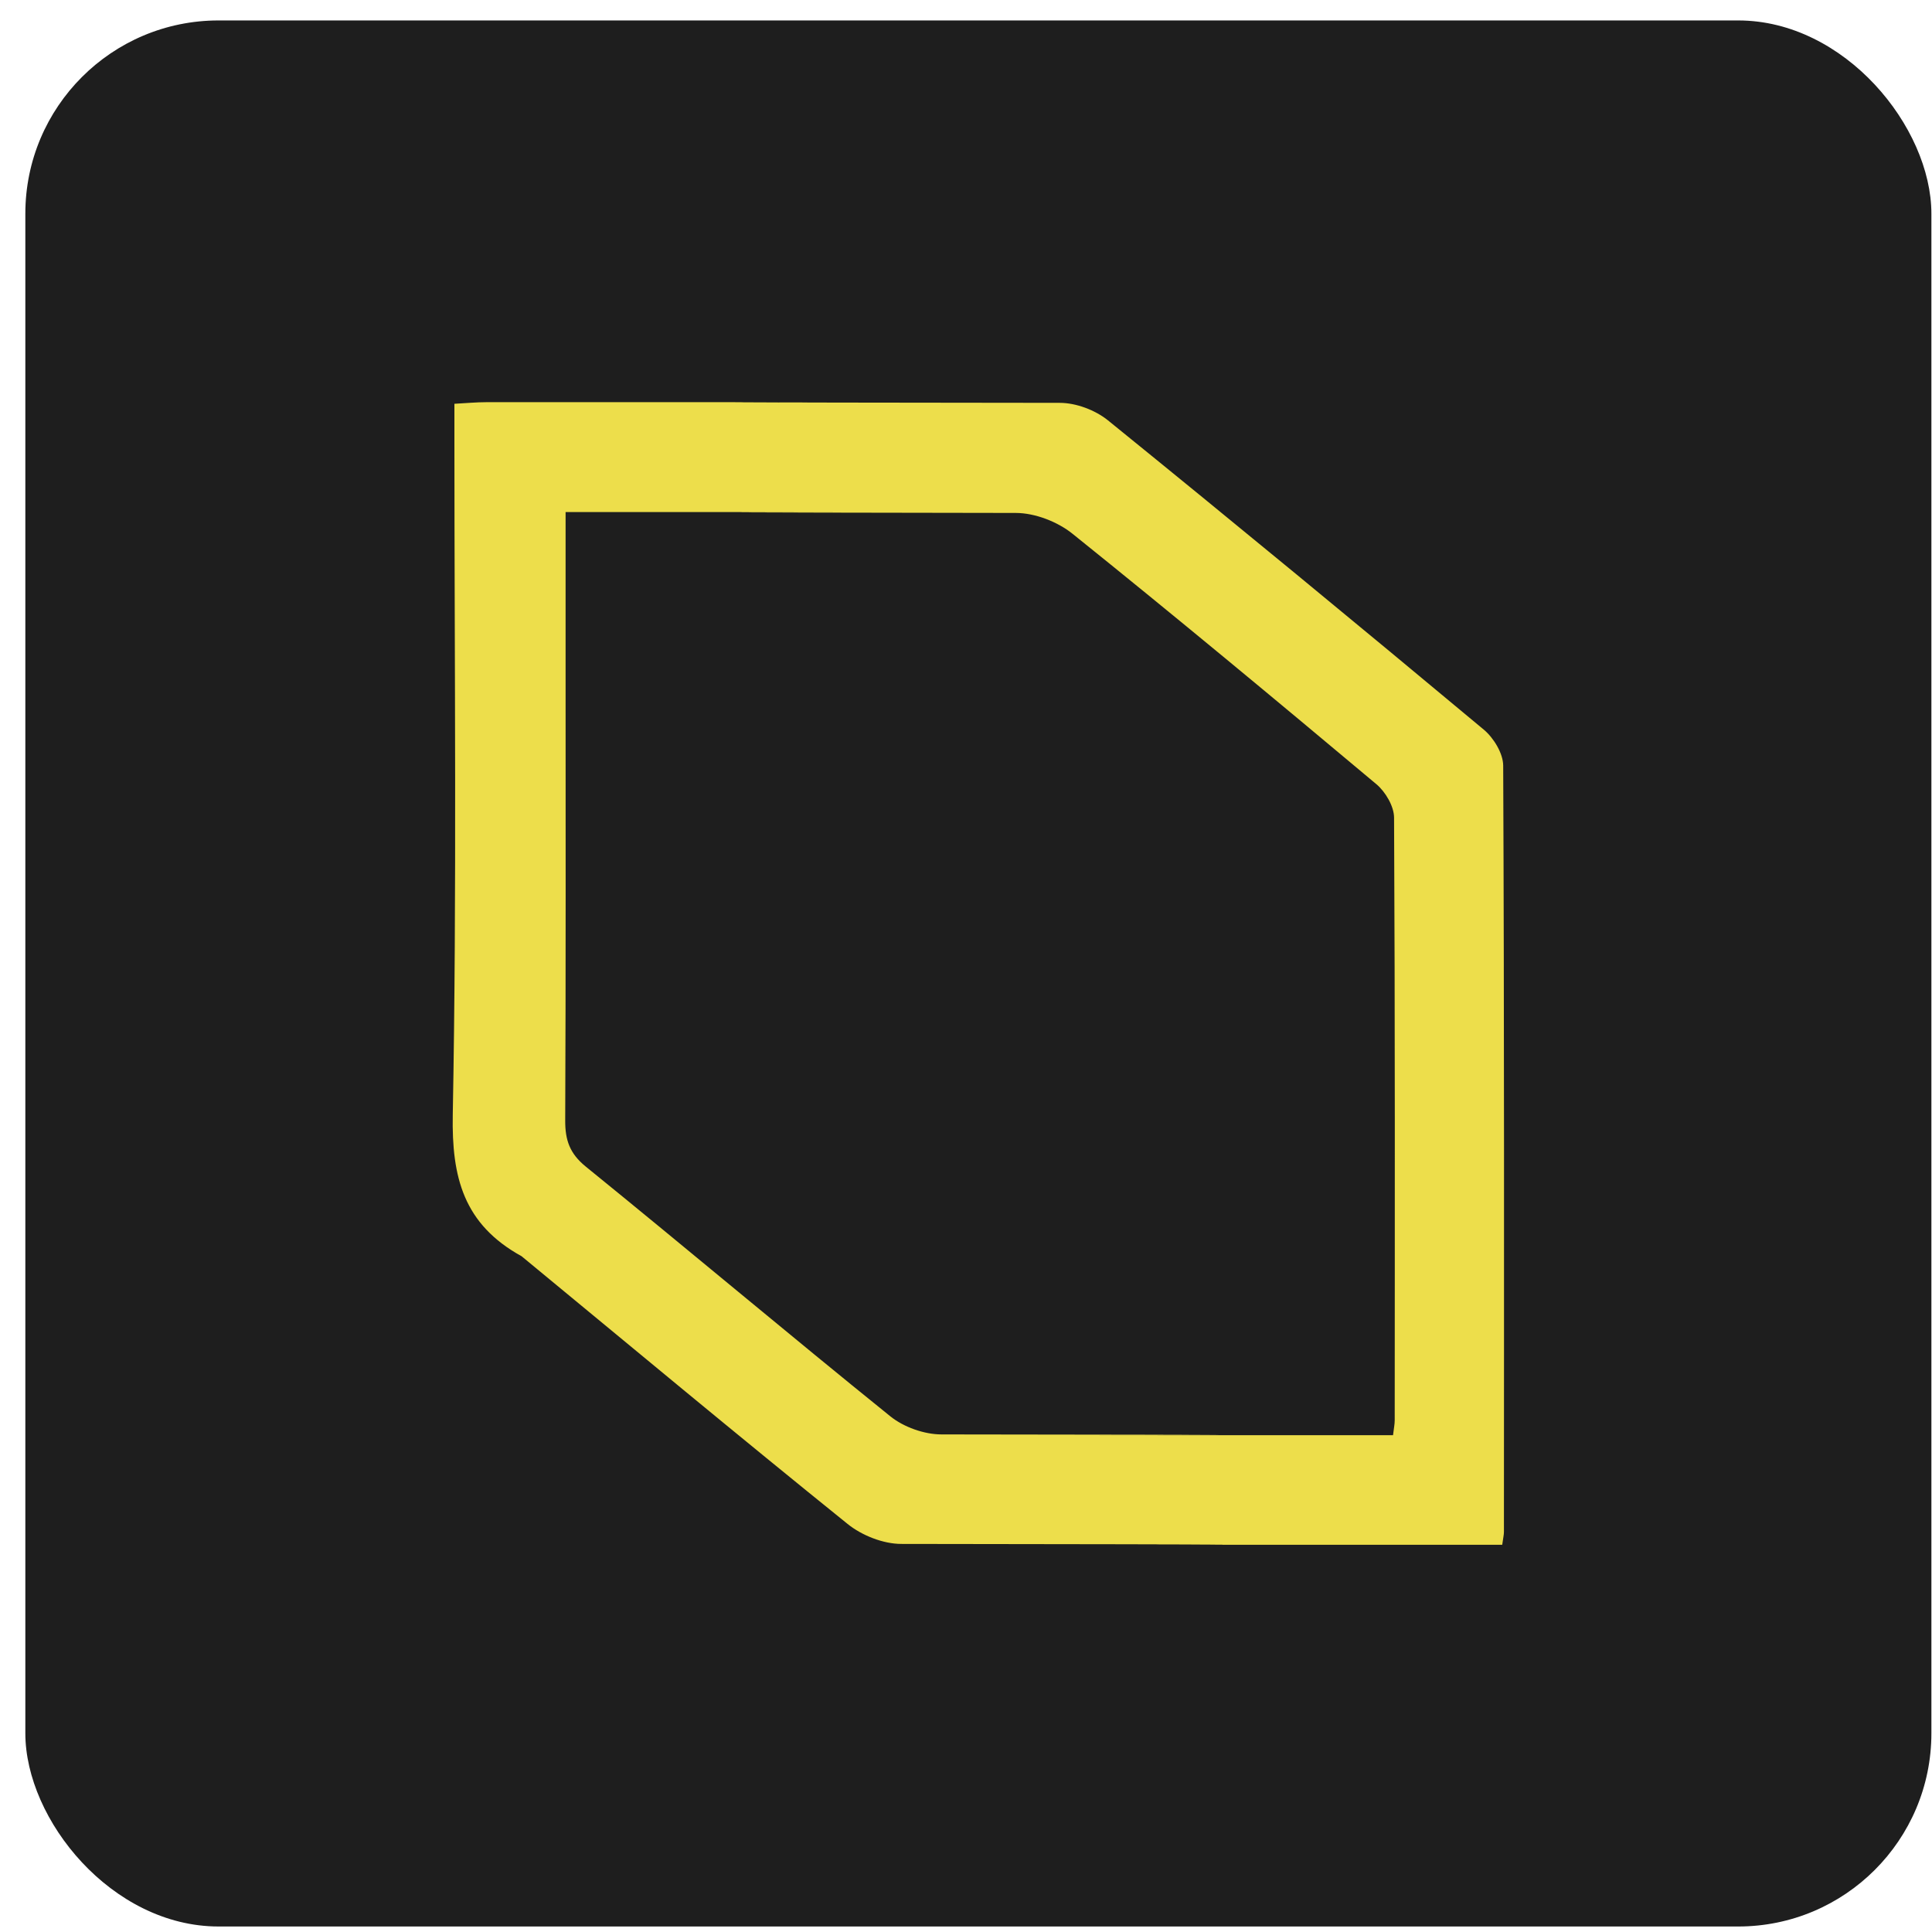 <svg width="60" height="60" viewBox="0 0 60 60" fill="none" xmlns="http://www.w3.org/2000/svg">
<rect x="0.787" y="0.635" width="59.194" height="59.194" rx="6" fill="#1E1E1E"/>
<path d="M16.199 39.014C14.398 38.021 14.025 36.567 14.061 34.623C14.19 27.657 14.112 20.686 14.112 13.717C14.112 13.356 14.112 12.995 14.112 12.54C14.474 12.521 14.79 12.49 15.105 12.49C39.696 12.488 8.324 12.485 32.915 12.511C33.418 12.511 34.015 12.736 34.408 13.054C38.323 16.227 42.211 19.433 46.081 22.66C46.387 22.916 46.682 23.399 46.683 23.777C46.718 31.708 46.709 39.64 46.706 47.572C46.706 47.666 46.682 47.761 46.653 47.974C46.304 47.974 45.953 47.974 45.602 47.974C21.077 47.974 52.516 47.979 27.991 47.948C27.429 47.948 26.765 47.685 26.323 47.328C22.942 44.602 19.604 41.823 16.199 39.014ZM17.565 20.759C17.565 25.438 17.574 30.117 17.553 34.796C17.55 35.405 17.691 35.823 18.192 36.23C21.358 38.799 24.478 41.426 27.651 43.986C28.066 44.32 28.701 44.546 29.234 44.547C52.231 44.574 19.265 44.571 42.262 44.571C42.584 44.571 42.906 44.571 43.262 44.571C43.287 44.357 43.314 44.232 43.314 44.107C43.317 37.868 43.326 31.629 43.294 25.391C43.292 25.039 43.027 24.591 42.745 24.354C39.621 21.735 36.484 19.128 33.306 16.575C32.841 16.201 32.141 15.931 31.549 15.93C8.618 15.898 41.651 15.902 18.72 15.902C18.364 15.902 18.009 15.902 17.565 15.902C17.565 17.521 17.565 19.04 17.565 20.759Z" fill="#EDDE4B"/>
</svg>